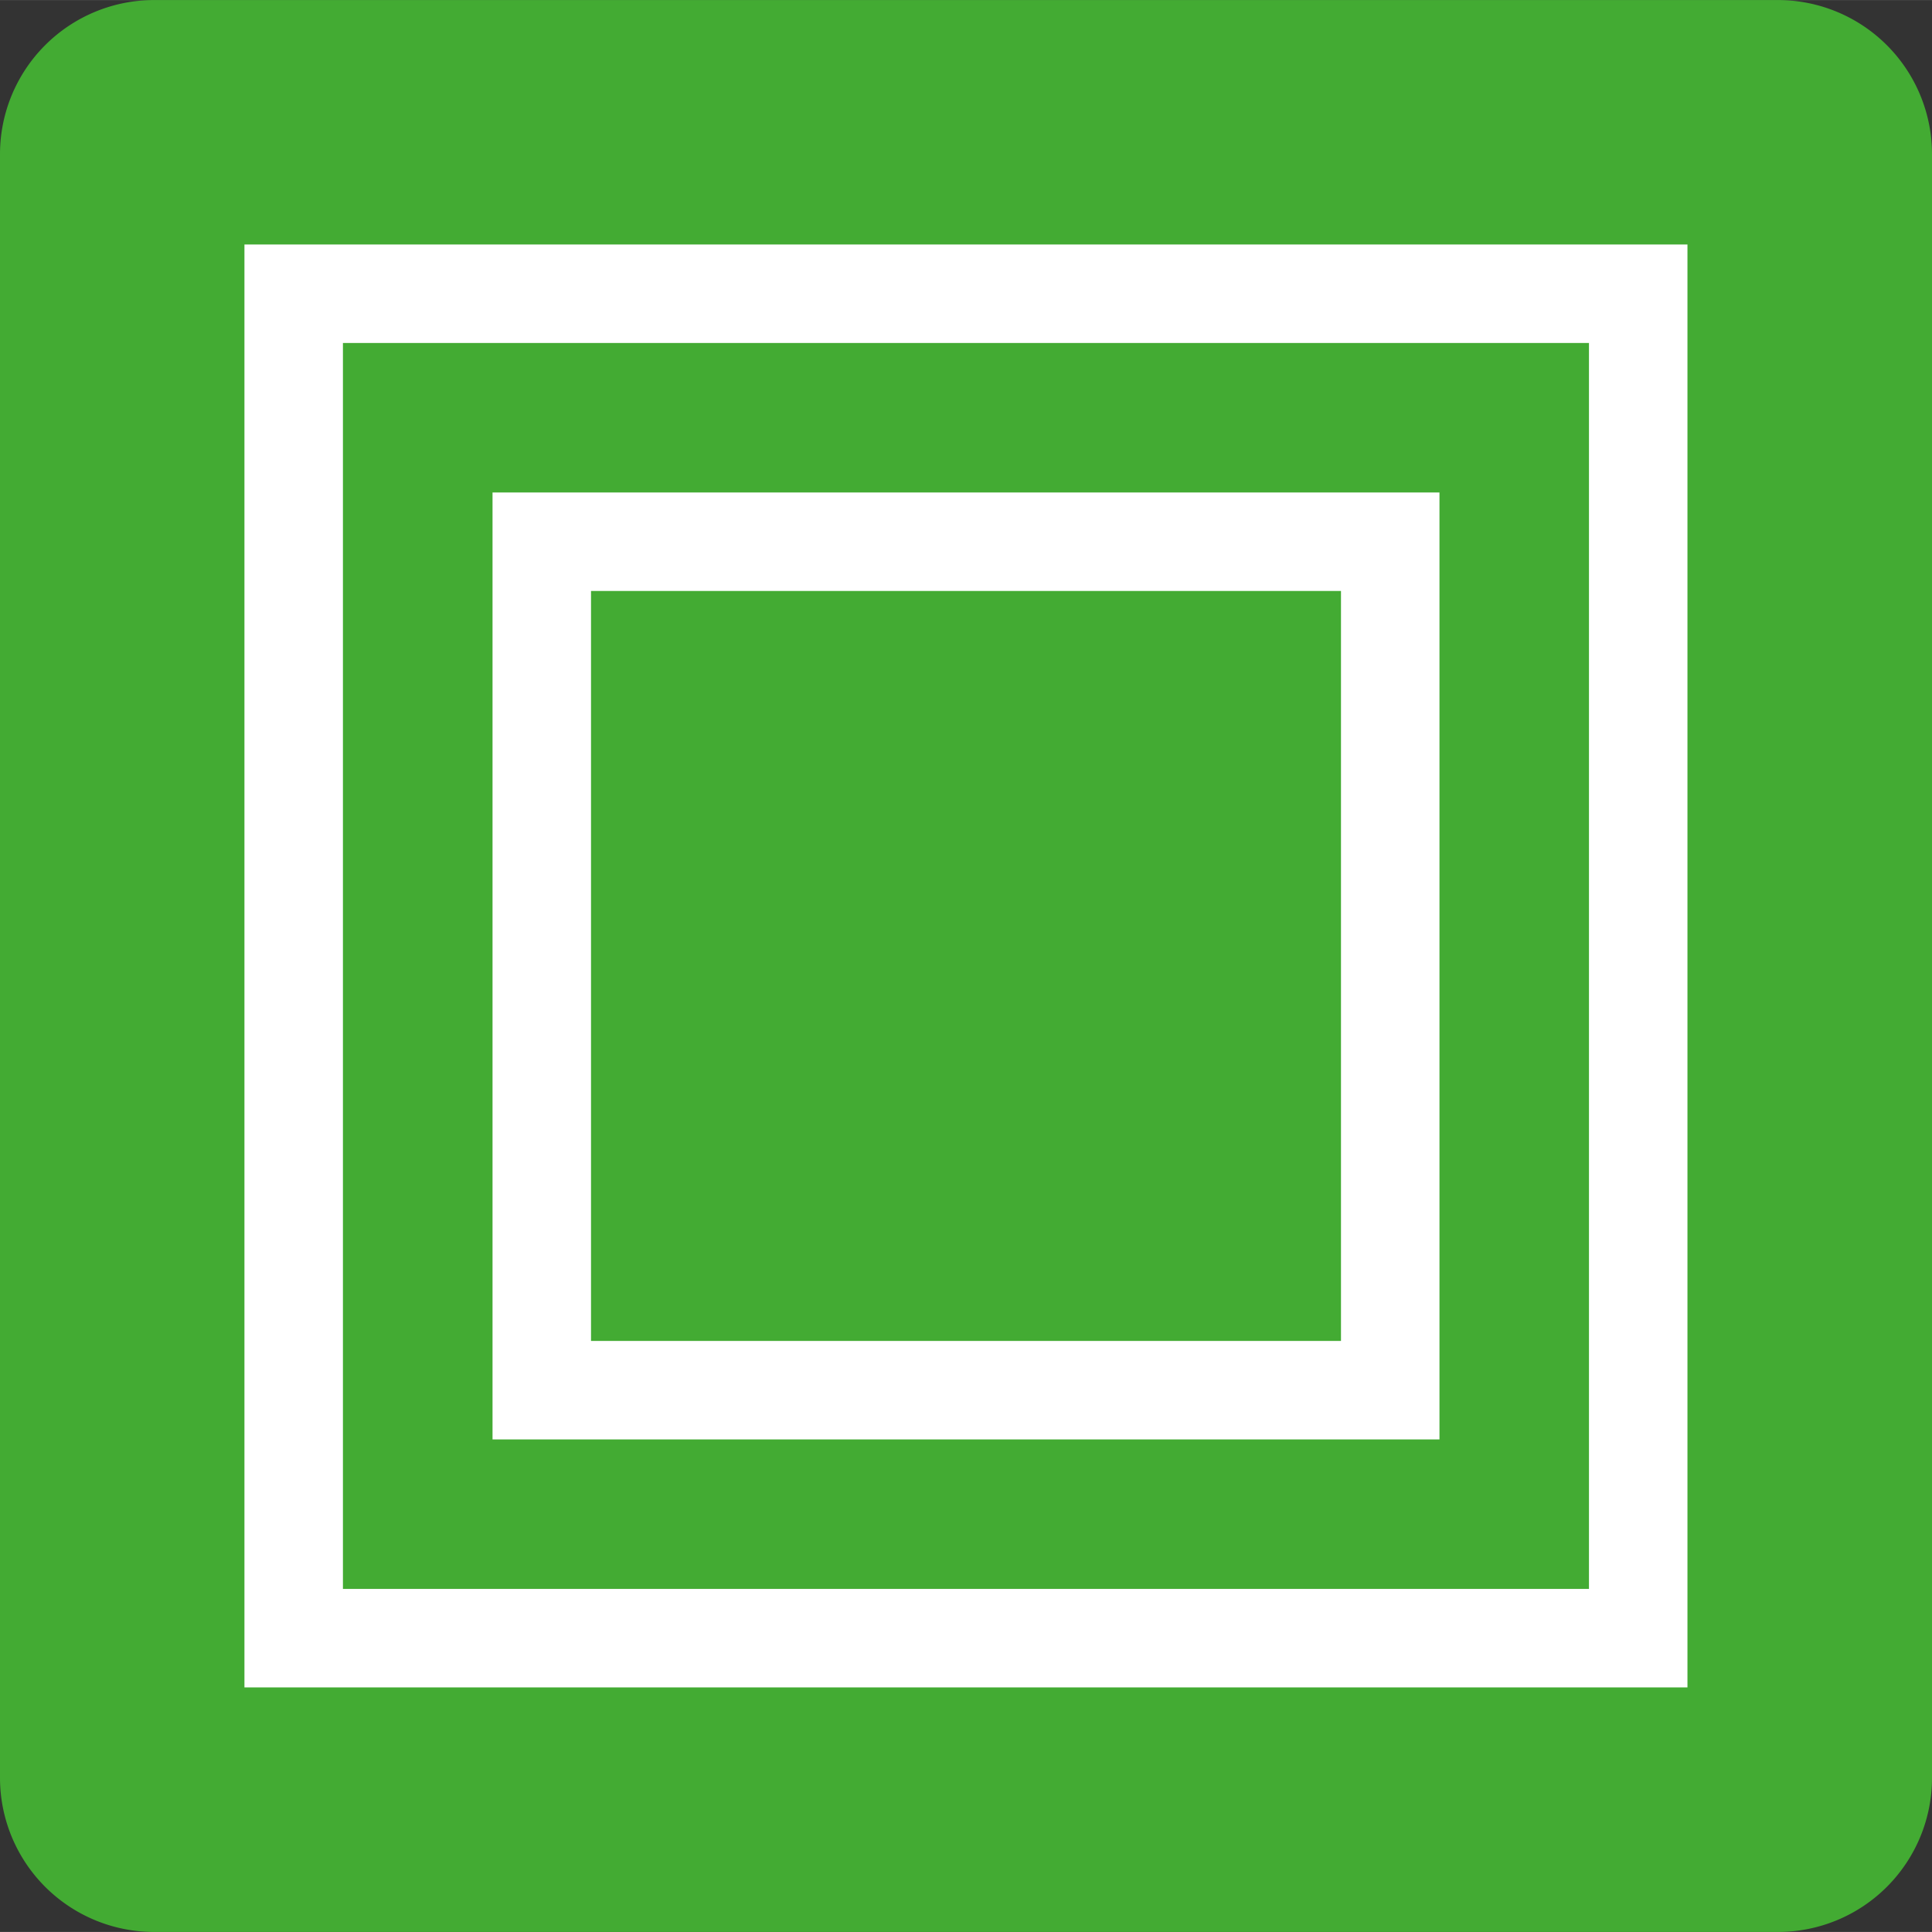 <svg xmlns="http://www.w3.org/2000/svg" width="6.92mm" height="6.92mm" viewBox="0 0 19.617 19.616"><rect x="0" y="0" width="19.617" height="19.616" fill="#333333" stroke="none"/><path d="M1.565,0H18.052a1.565,1.565,0,0,1,1.565,1.565V18.052a1.564,1.564,0,0,1-1.564,1.564H1.565A1.565,1.565,0,0,1,0,18.051V1.565A1.565,1.565,0,0,1,1.565,0Z" style="fill:#43ab33"/><rect x="2.982" y="2.982" width="13.652" height="13.651" style="fill:none;stroke:#fff"/><rect x="5.501" y="5.5" width="8.615" height="8.615" style="fill:none;stroke:#fff"/></svg>
